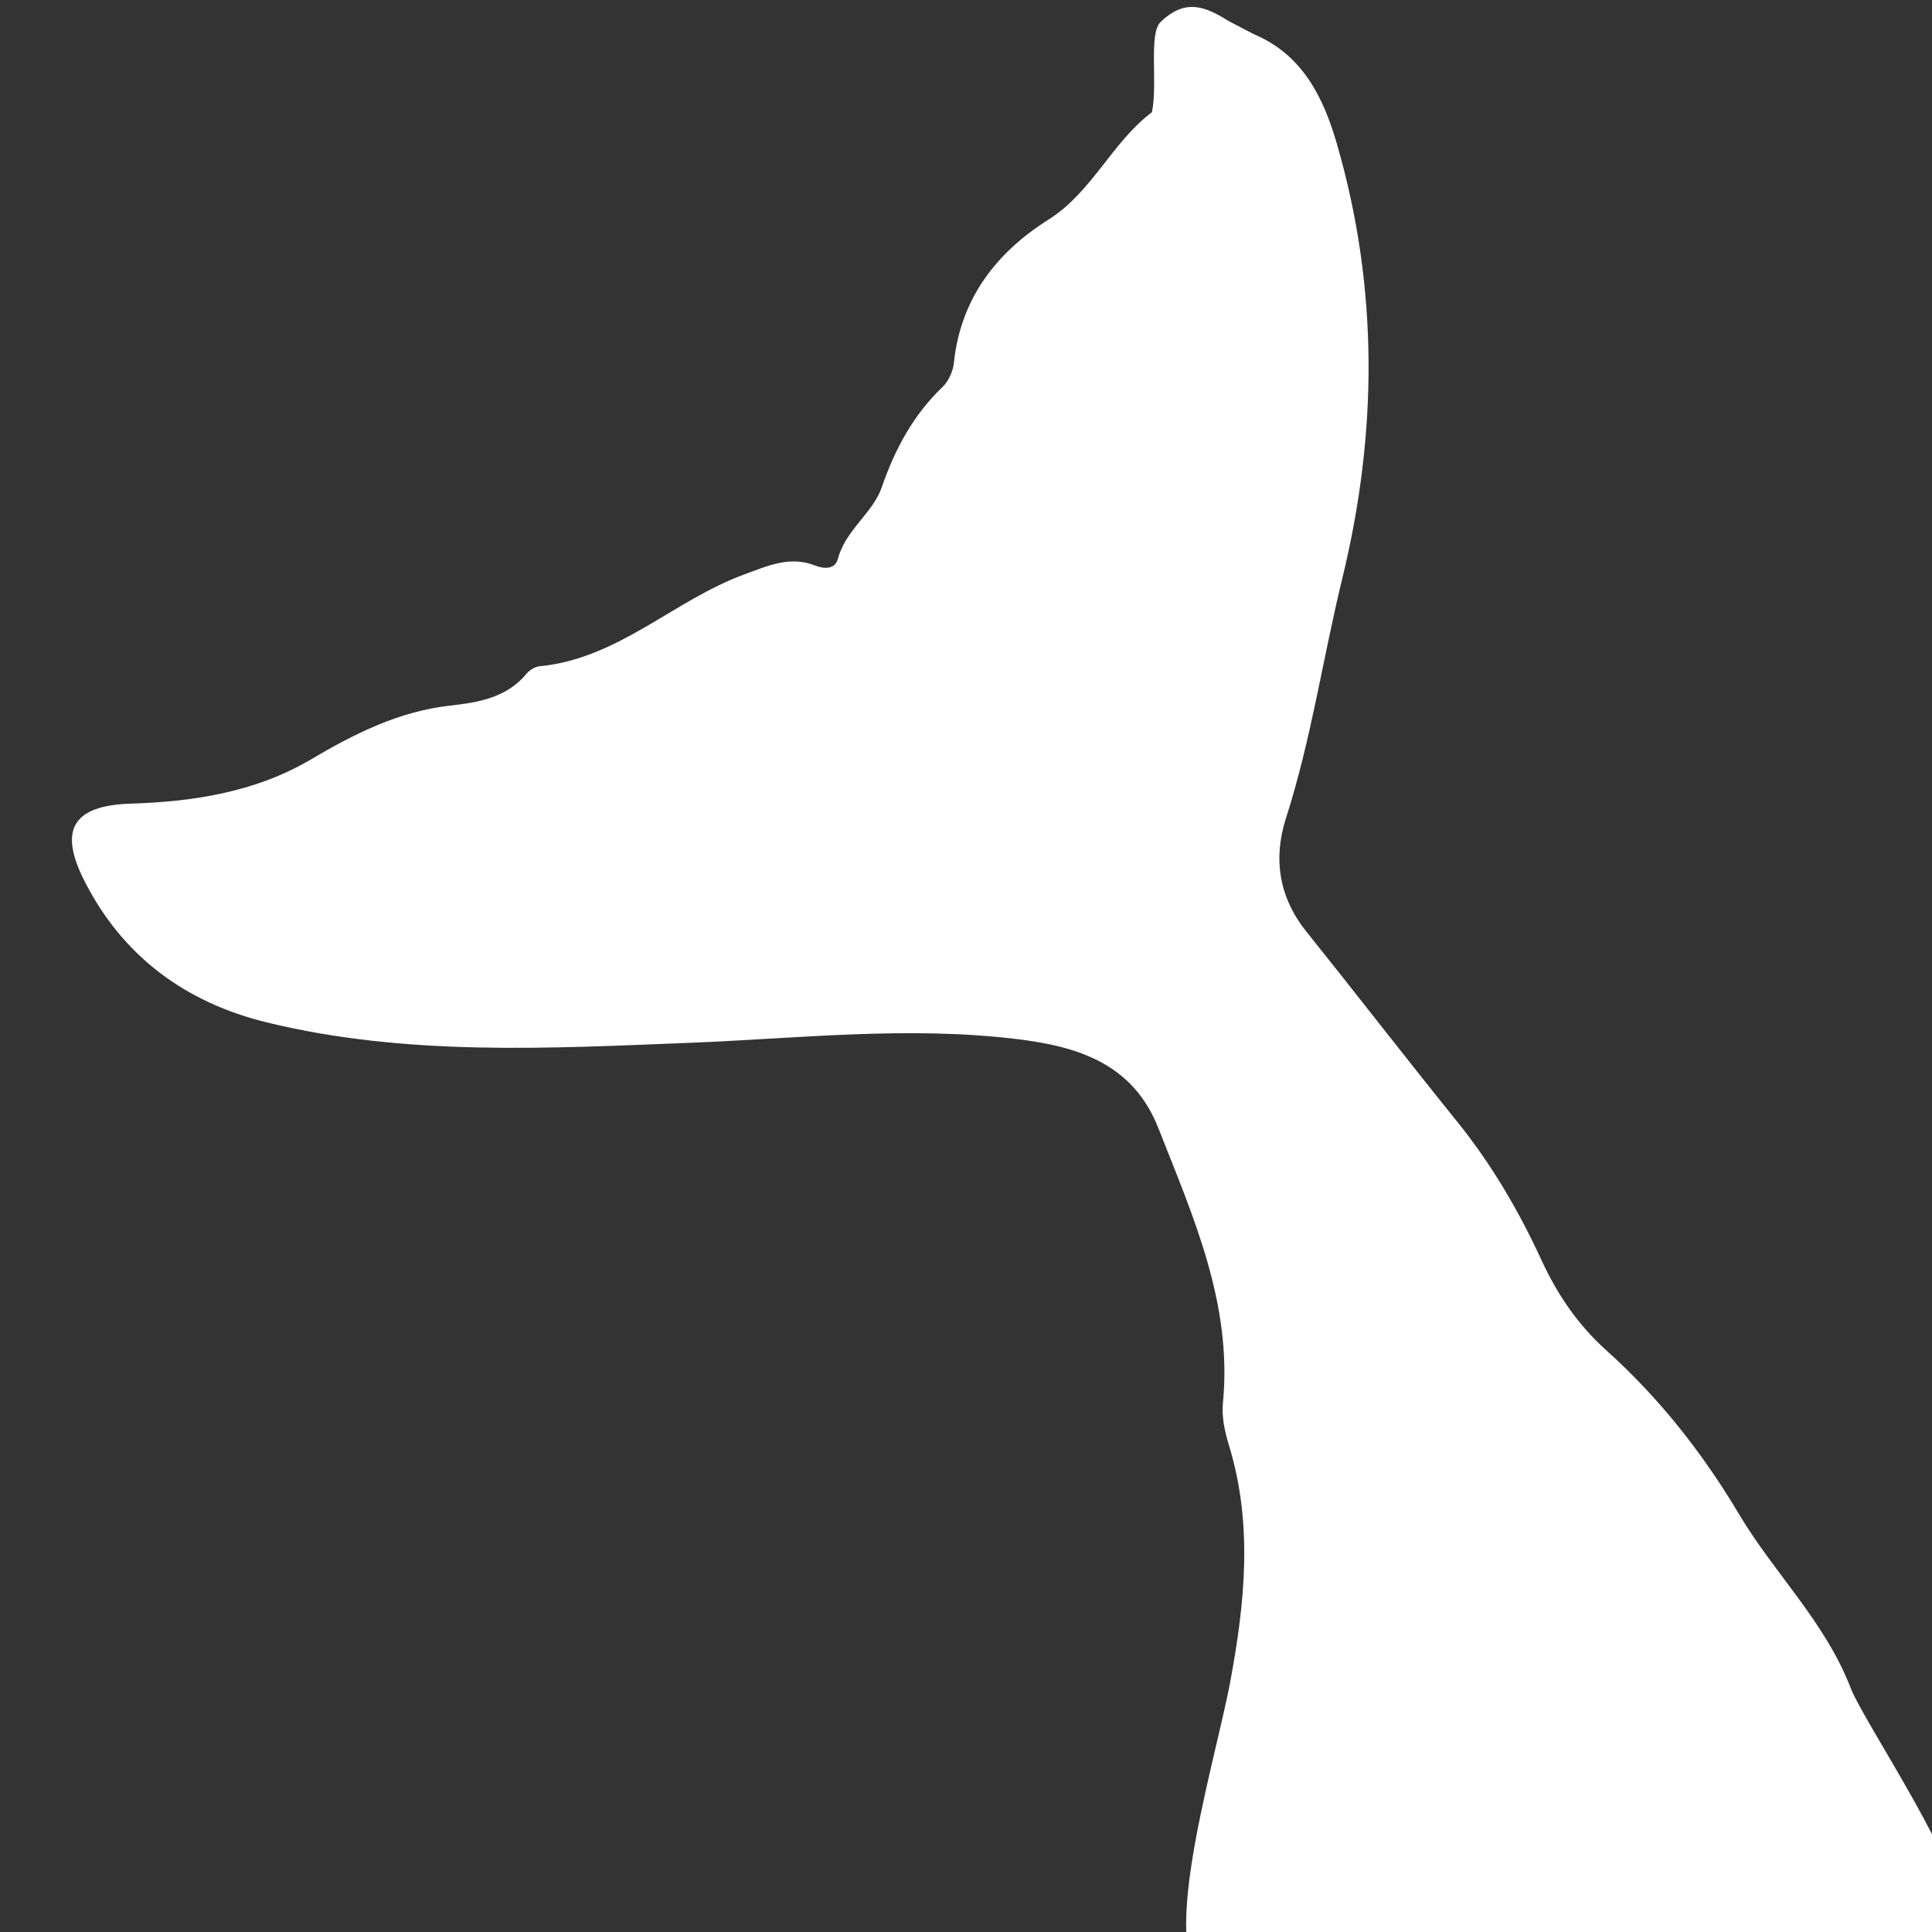 <?xml version="1.0" encoding="UTF-8" standalone="no"?>
<!DOCTYPE svg PUBLIC "-//W3C//DTD SVG 1.1//EN" "http://www.w3.org/Graphics/SVG/1.1/DTD/svg11.dtd">
<svg width="100%" height="100%" viewBox="0 0 610 610" version="1.1" xmlns="http://www.w3.org/2000/svg" xmlns:xlink="http://www.w3.org/1999/xlink" xml:space="preserve" xmlns:serif="http://www.serif.com/" style="fill-rule:evenodd;clip-rule:evenodd;stroke-linejoin:round;stroke-miterlimit:2;">
    <rect x="0" y="0" width="610" height="610" fill="#333333" stroke="none"/>
    <g transform="matrix(1,0,0,1,22.719,2.192)">
        <path d="M373.137,8.594C388.51,15.051 395.112,28.521 399.353,43.121C412.575,88.639 412.284,134.463 401.106,180.369C394.964,205.593 391.261,231.364 383.29,256.2C379.251,268.785 381.019,281.037 389.683,291.854C405.674,311.82 421.312,332.068 437.377,351.973C448.175,365.353 456.751,379.985 463.915,395.546C468.886,406.341 475.404,416.031 484.345,424.06C501.085,439.09 514.784,456.448 526.352,475.881C537.491,494.597 553.631,509.956 561.708,531.023C565.624,541.236 599.672,591.592 594.835,600.729C584.324,620.585 541.408,610.101 523.391,621.548C514.812,626.998 494.871,612.272 484.426,614.474C447.908,622.174 389.934,623.92 362.845,624.616C338.827,625.231 360.659,556.012 365.722,528.731C370.357,503.761 372.925,478.915 365.266,454.017C363.97,449.803 362.979,445.123 363.4,440.811C366.457,409.513 354.017,381.969 343.029,354.036C335.016,333.666 317.763,328.236 298.328,325.879C263.82,321.696 229.433,325.701 195.009,327.06C150.375,328.822 105.677,331.338 61.693,320.661C35.928,314.406 16.034,299.829 3.912,275.898C-4.147,259.987 0.007,252.122 18.584,251.546C37.573,250.956 57.66,248.114 75.454,237.587C88.93,229.615 103.136,222.411 119.379,220.593C128.137,219.612 137.21,218.186 143.501,210.543C144.465,209.373 146.195,208.301 147.664,208.161C172.5,205.794 190.076,187.285 212.309,179.163C219.576,176.509 226.646,173.207 234.636,176.363C237.494,177.491 240.931,177.653 241.834,174.24C244.231,165.178 252.878,159.757 255.646,151.756C259.893,139.478 265.611,128.868 274.93,119.931C276.822,118.117 278.18,115.011 278.456,112.363C280.571,92.072 291.876,77.532 308.253,67.196C322.164,58.416 328.312,42.789 341,33.219C342.887,23.791 339.838,8.381 343.794,4.656C351.175,-2.293 357.069,-0.693 365.134,4.414C367.802,5.808 370.47,7.201 373.137,8.594Z" style="fill:white;"/>
    </g>
</svg>
